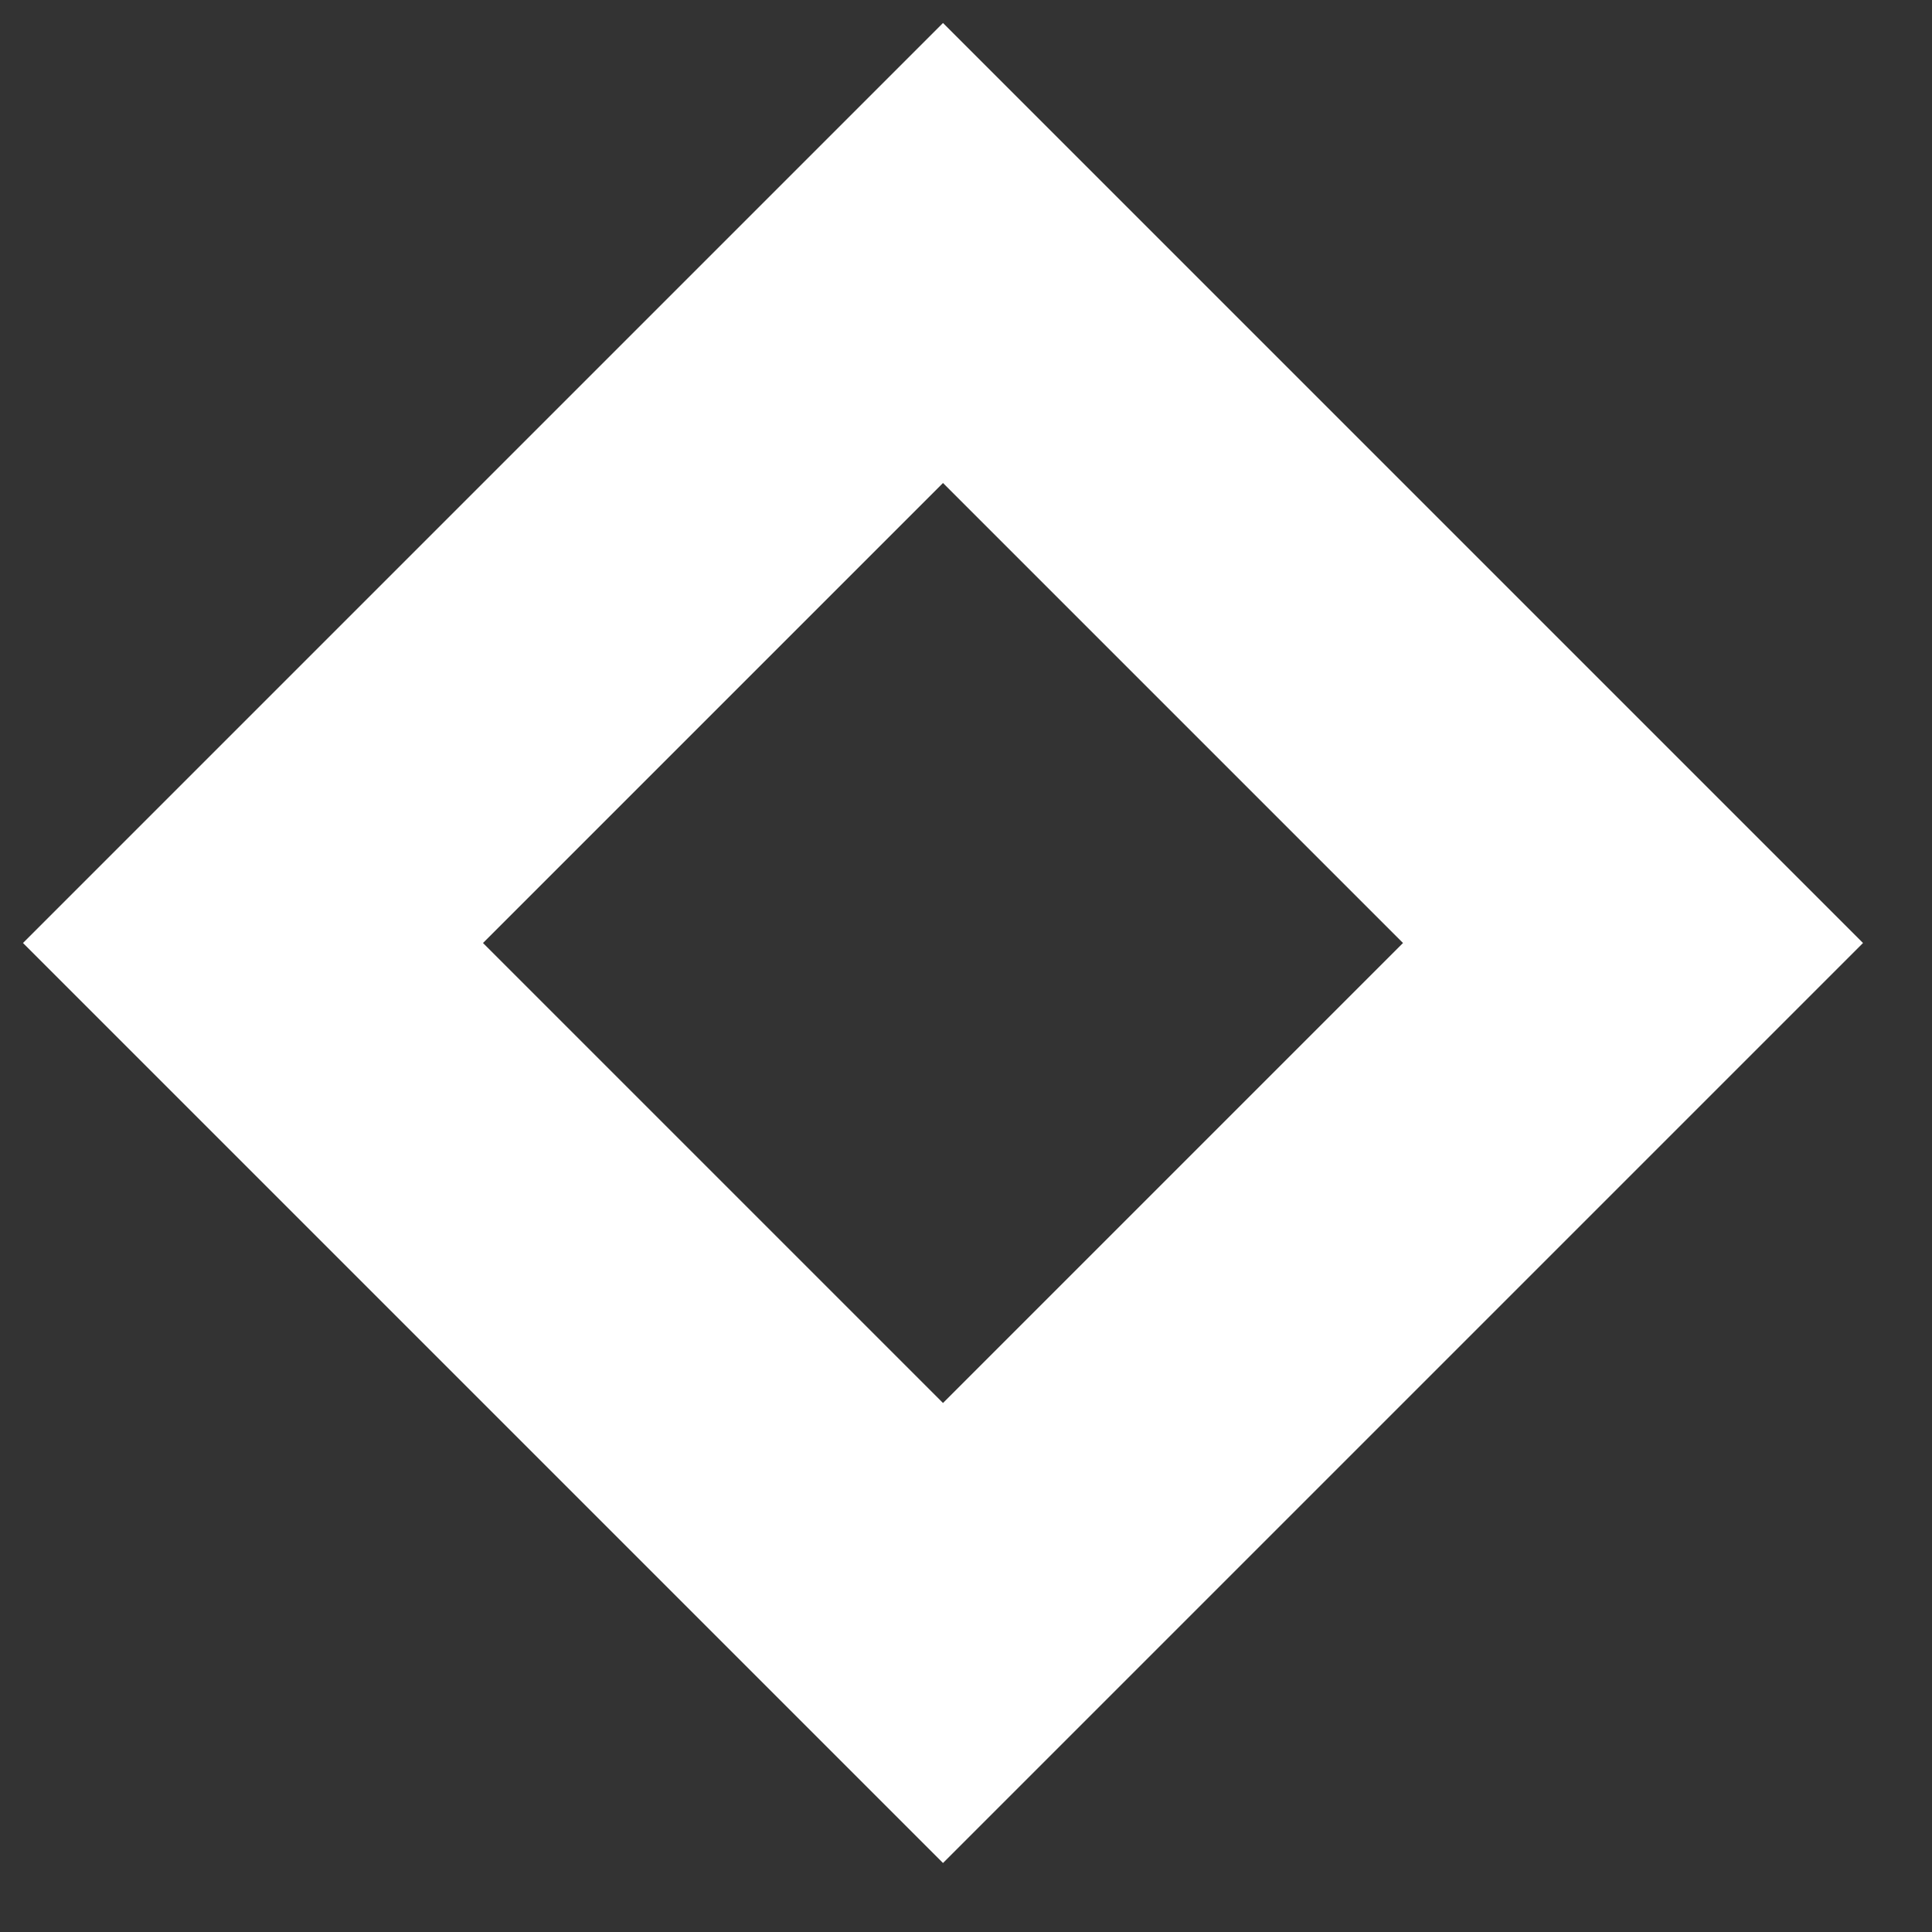 <?xml version="1.0" encoding="UTF-8" standalone="no"?>
<!DOCTYPE svg PUBLIC "-//W3C//DTD SVG 1.1//EN" "http://www.w3.org/Graphics/SVG/1.1/DTD/svg11.dtd">
<svg version="1.1" xmlns="http://www.w3.org/2000/svg" xmlns:xlink="http://www.w3.org/1999/xlink" preserveAspectRatio="xMidYMid meet" viewBox="149 259 84 84" width="64" height="64"><rect x="149" y="259" width="84" height="84" fill="#333333" stroke="none"/><defs><path d="M150 300L190 260L230 300L190 340L190 340L150 300ZM210 300L190 280L170 300L190 320L190 320L210 300Z" id="b1SGFb5ALU"></path></defs><g><g><use xlink:href="#b1SGFb5ALU" opacity="1" fill="#ffffff" fill-opacity="1"></use></g></g></svg>